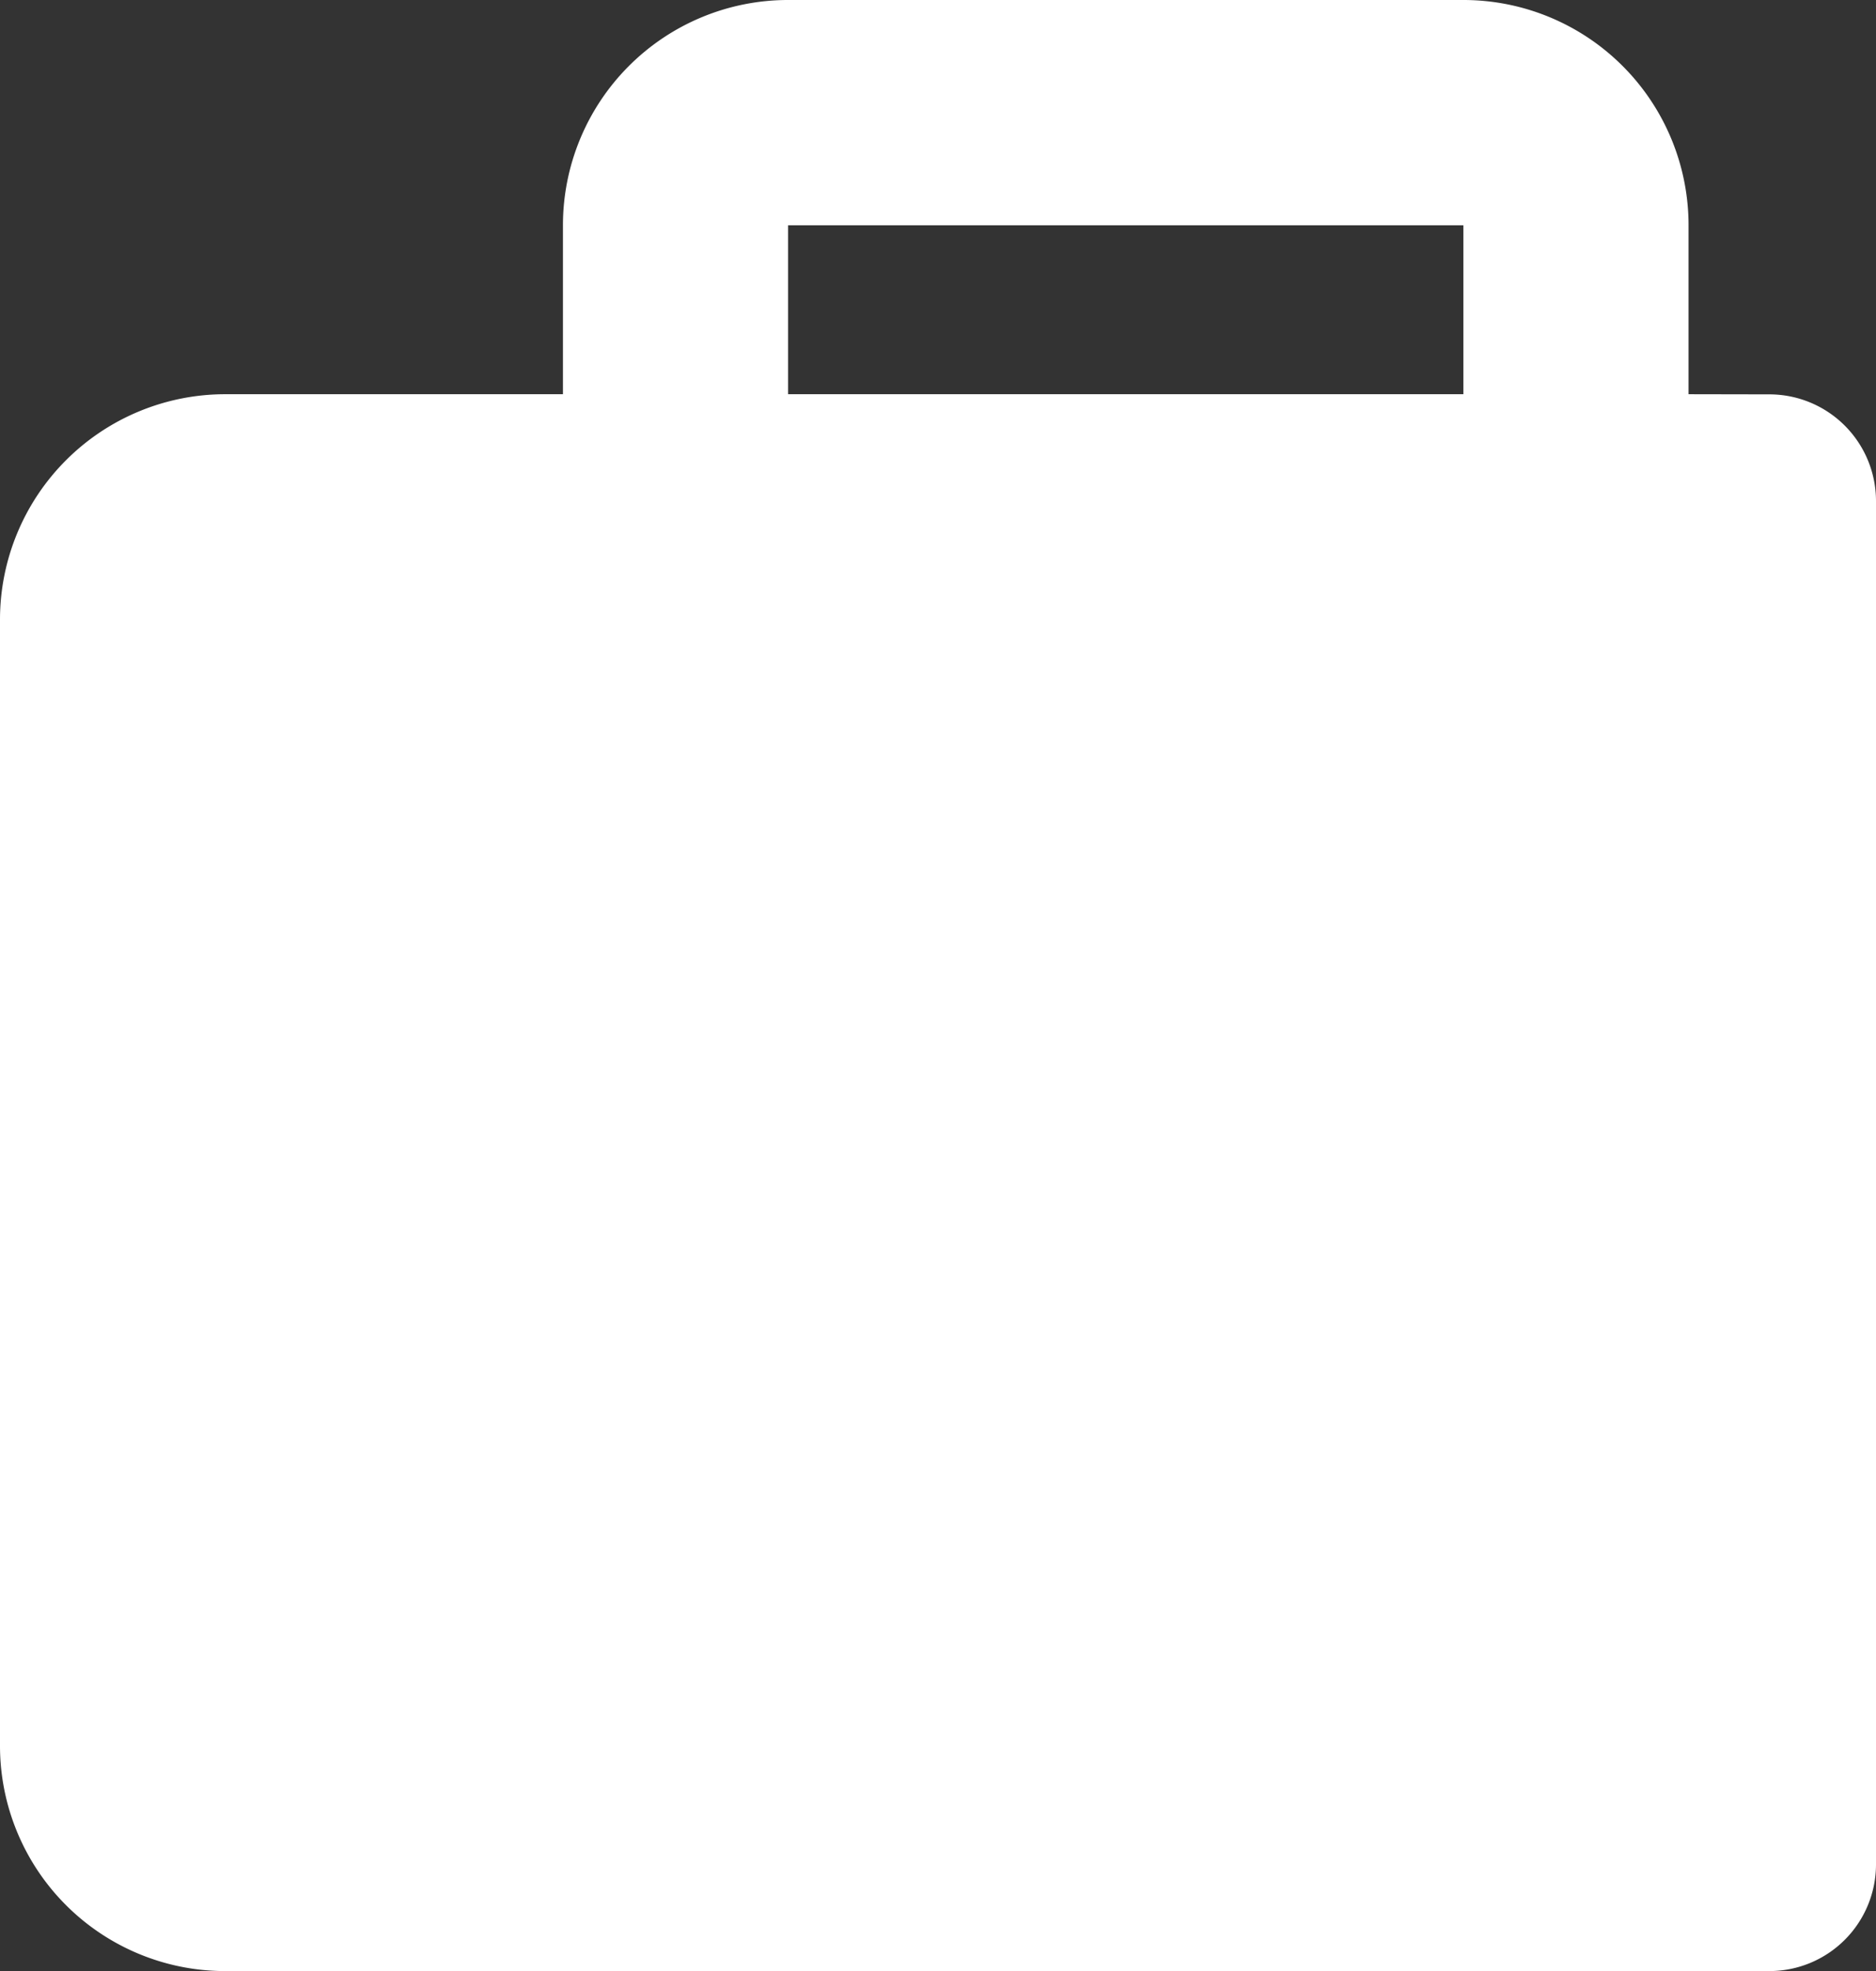 <svg xmlns="http://www.w3.org/2000/svg" width="124.9" height="131.15" viewBox="0 0 124.9 131.15">
  <rect x="0" y="0" width="124.9" height="131.15" fill="#333333" stroke="none"/>
  <path id="Path_201" data-name="Path 201" d="M1165.52,1455.316v-11.24a14.99,14.99,0,0,0-14.99-14.99h-44.96a14.99,14.99,0,0,0-14.99,14.99v11.24h-22.49a15,15,0,0,0-14.99,14.99v74.94a14.99,14.99,0,0,0,14.99,14.99H1170.9a7.1,7.1,0,0,0,7.1-7.1v-90.71a7.1,7.1,0,0,0-7.1-7.1Zm-14.99,0h-44.96v-11.24h44.96Z" transform="translate(-1053.1 -1429.086)" fill="#fff"/>
</svg>
